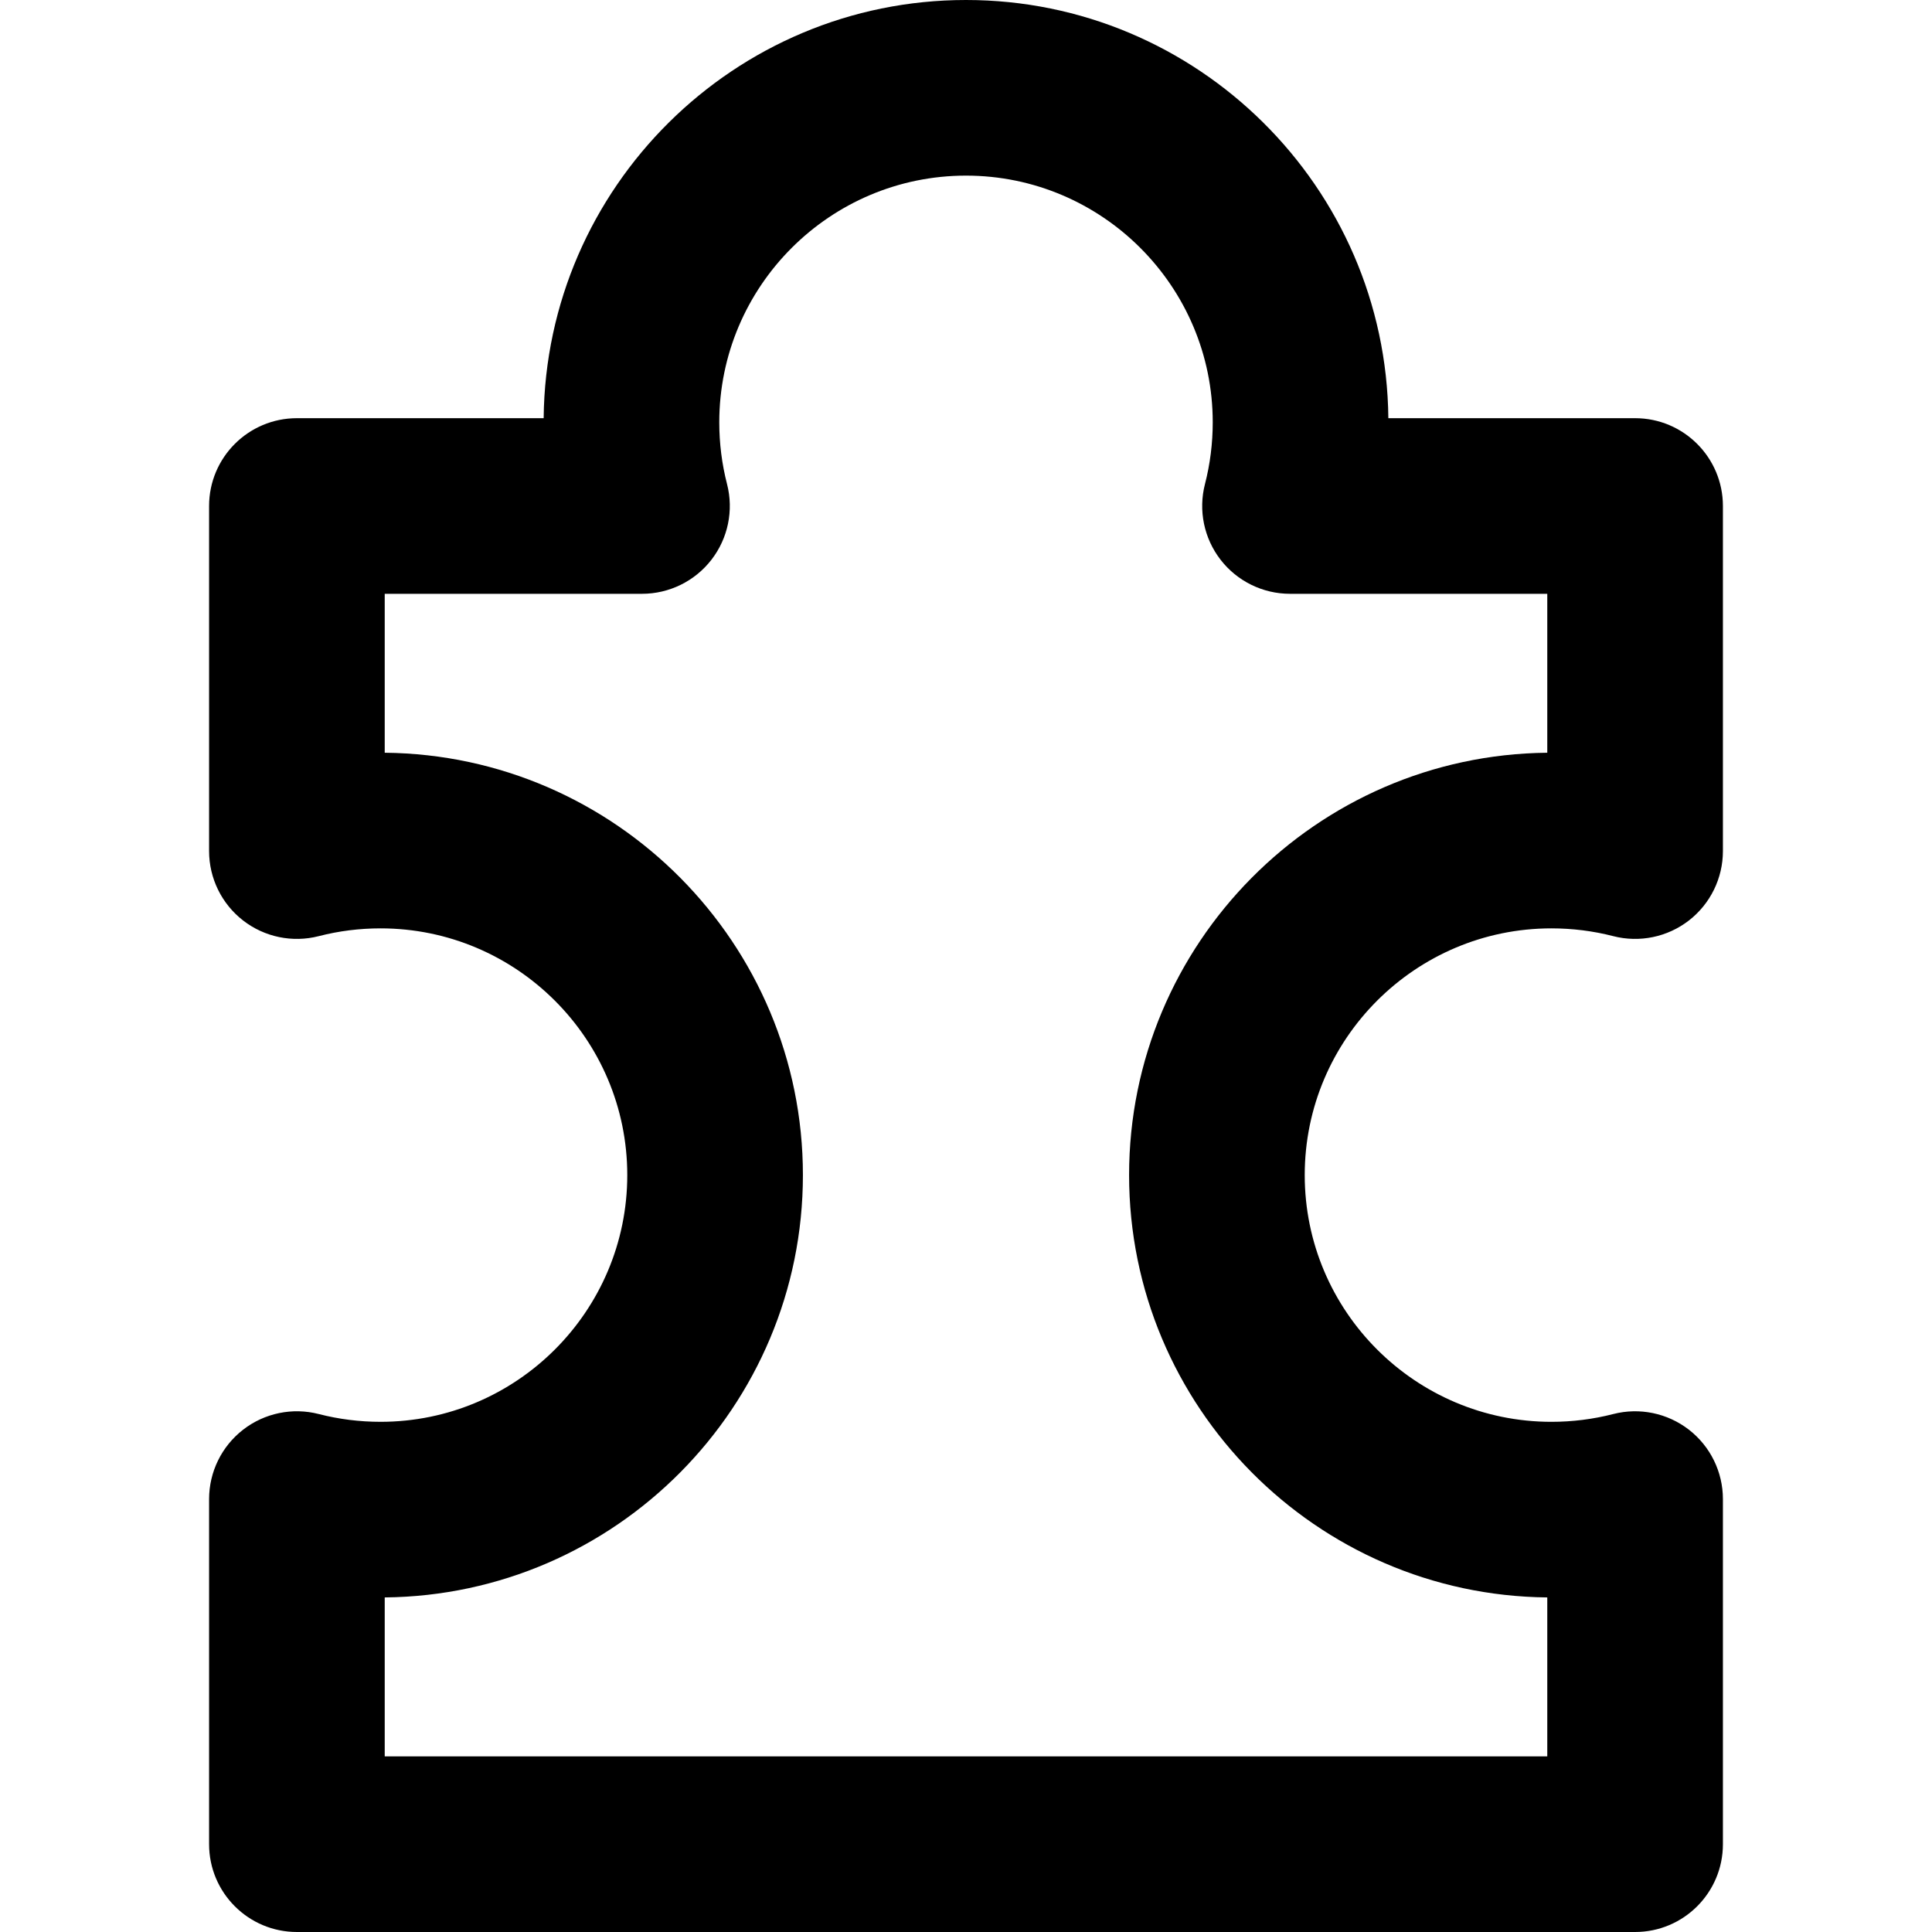 <?xml version="1.0" encoding="iso-8859-1"?>
<!-- Uploaded to: SVG Repo, www.svgrepo.com, Generator: SVG Repo Mixer Tools -->
<svg fill="#000000" height="800px" width="800px" version="1.1" id="Layer_1" xmlns="http://www.w3.org/2000/svg" xmlns:xlink="http://www.w3.org/1999/xlink" 
	 viewBox="0 0 330 330" xml:space="preserve">
<path id="XMLID_230_" d="M265,158.571c3.576,0,7.125,0.446,10.549,1.327c4.49,1.155,9.264,0.169,12.928-2.672
	c3.664-2.841,5.809-7.217,5.809-11.855V86.429c0-8.284-6.716-15-15-15H237.14C236.756,31.976,204.542,0,165.001,0
	c-39.542,0-71.756,31.976-72.14,71.429H50.714c-8.284,0-15,6.716-15,15v58.942c0,4.637,2.145,9.013,5.809,11.855
	c3.666,2.842,8.438,3.827,12.928,2.672c3.423-0.881,6.973-1.327,10.549-1.327c23.237,0,42.143,18.905,42.143,42.143
	S88.237,242.857,65,242.857c-3.578,0-7.127-0.446-10.547-1.327c-4.49-1.158-9.264-0.17-12.929,2.671
	c-3.665,2.841-5.81,7.218-5.81,11.855V315c0,8.284,6.716,15,15,15h228.572c8.284,0,15-6.716,15-15v-58.943
	c0-4.637-2.145-9.014-5.81-11.855c-3.665-2.841-8.439-3.828-12.929-2.671c-3.421,0.88-6.97,1.327-10.547,1.327
	c-23.237,0-42.143-18.905-42.143-42.143S241.763,158.571,265,158.571z M264.286,272.853V300H65.714v-27.147
	c39.453-0.384,71.429-32.598,71.429-72.14s-31.976-71.756-71.429-72.14v-27.146h43.944c4.638,0,9.015-2.145,11.855-5.811
	c2.841-3.666,3.827-8.439,2.671-12.93c-0.881-3.419-1.327-6.967-1.327-10.545c0-23.238,18.905-42.143,42.144-42.143
	c23.237,0,42.143,18.905,42.143,42.143c0,3.578-0.446,7.126-1.327,10.545c-1.156,4.491-0.17,9.265,2.671,12.93
	c2.841,3.665,7.218,5.811,11.855,5.811h43.943v27.146c-39.453,0.384-71.429,32.598-71.429,72.14S224.833,272.47,264.286,272.853z"/>
</svg>